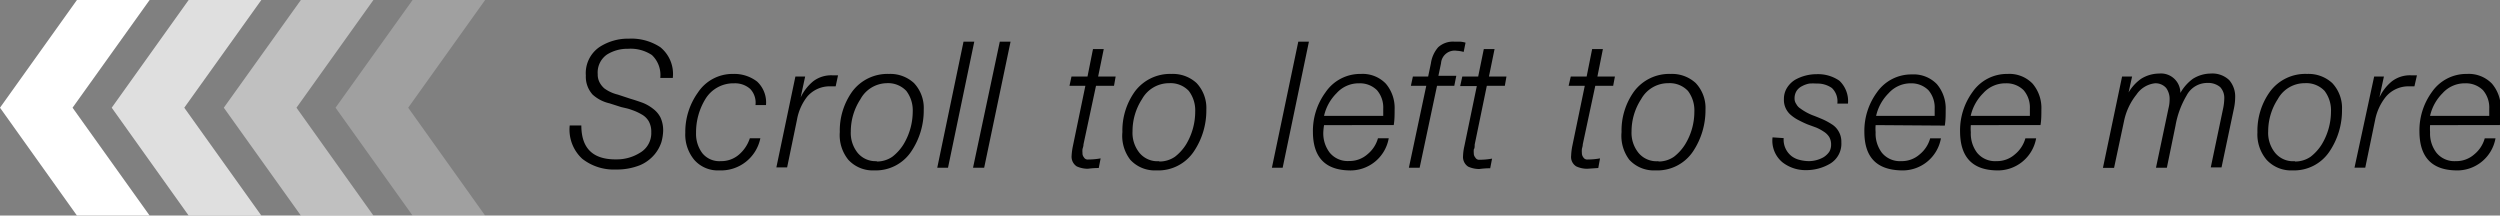 <svg id="Layer_1" data-name="Layer 1" xmlns="http://www.w3.org/2000/svg" viewBox="0 0 199.84 17.23"><rect x="0" y="0" width="199.84" height="17.23" fill="#808080" stroke="none"/><defs><style>.cls-1,.cls-2,.cls-3,.cls-4{fill:#fff;}.cls-1{opacity:0.75;}.cls-3{opacity:0.25;}.cls-4{opacity:0.5;}</style></defs><path d="M3,47.67a2.19,2.19,0,0,0-.67-1.83,3.08,3.08,0,0,0-1.91-.5,3.07,3.07,0,0,0-1.68.46A1.74,1.74,0,0,0-2,47.37a1.34,1.34,0,0,0,.15.66,1.71,1.71,0,0,0,.37.47A3,3,0,0,0-.4,49l1,.33c.34.1.67.21,1,.33a3.27,3.27,0,0,1,.83.48,2,2,0,0,1,.59.7,2.46,2.46,0,0,1,.21,1.07,3.74,3.74,0,0,1-.14.89,3,3,0,0,1-.56,1,3.11,3.11,0,0,1-1.14.84,5,5,0,0,1-1.94.35,4.08,4.08,0,0,1-2.69-.86,3.17,3.17,0,0,1-1-2.66h.93c0,1.84.94,2.74,2.82,2.71a3.48,3.48,0,0,0,1.87-.53,1.81,1.81,0,0,0,.9-1.64,1.7,1.7,0,0,0-.21-.89,1.48,1.48,0,0,0-.57-.54,4.13,4.13,0,0,0-.77-.35,3.38,3.38,0,0,0-.42-.13l-.43-.1-.94-.3A3,3,0,0,1-2.41,49a2.13,2.13,0,0,1-.54-1.53A2.53,2.53,0,0,1-1.86,45.2,4.18,4.18,0,0,1,.5,44.53,4.21,4.21,0,0,1,3,45.21,2.75,2.75,0,0,1,4,47.67Z" transform="translate(49.78 -41.44)"/><path d="M10.61,49.84a1.59,1.59,0,0,0-.42-1.29,1.82,1.82,0,0,0-1.28-.45,2.62,2.62,0,0,0-2.3,1.25,5.1,5.1,0,0,0-.75,2.71,2.57,2.57,0,0,0,.49,1.61,1.74,1.74,0,0,0,1.49.65,2.15,2.15,0,0,0,1.46-.53,2.89,2.89,0,0,0,.86-1.3H11a3.21,3.21,0,0,1-3.29,2.57,2.49,2.49,0,0,1-2-.85A3.16,3.16,0,0,1,5,52.05a5.39,5.39,0,0,1,1-3.2,3.31,3.31,0,0,1,2.81-1.5,3,3,0,0,1,1.93.61,2.28,2.28,0,0,1,.71,1.88Z" transform="translate(49.78 -41.44)"/><path d="M13.8,47.56h.78l-.36,1.67h0a3.8,3.8,0,0,1,1-1.29,2.37,2.37,0,0,1,1.53-.48l.46,0-.19.88h-.49a2.36,2.36,0,0,0-1.79.83A4.16,4.16,0,0,0,13.93,51l-.79,3.82h-.86Z" transform="translate(49.78 -41.44)"/><path d="M21.28,47.35a2.79,2.79,0,0,1,2,.73,2.9,2.9,0,0,1,.78,2.12,5.86,5.86,0,0,1-1,3.35,3.4,3.4,0,0,1-2.95,1.51,2.65,2.65,0,0,1-2.08-.85A3.13,3.13,0,0,1,17.35,52a5.35,5.35,0,0,1,1-3.25A3.51,3.51,0,0,1,21.28,47.35Zm-1,7a2.17,2.17,0,0,0,1.27-.38,3.75,3.75,0,0,0,.9-1,5.11,5.11,0,0,0,.73-2.59,2.58,2.58,0,0,0-.51-1.67,2,2,0,0,0-1.58-.62A2.44,2.44,0,0,0,19,49.37a4.71,4.71,0,0,0-.77,2.57,2.54,2.54,0,0,0,.54,1.71A1.85,1.85,0,0,0,20.32,54.32Z" transform="translate(49.78 -41.44)"/><path d="M27.24,44.77h.86L26,54.85h-.86Z" transform="translate(49.78 -41.44)"/><path d="M30.14,44.77H31L28.89,54.85H28Z" transform="translate(49.78 -41.44)"/><path d="M35.87,47.56h1.28l.44-2.2h.86L38,47.56H39.4l-.13.74H37.83l-1,4.68c0,.16-.06.29-.08.38a1.56,1.56,0,0,0,0,.31.48.48,0,0,0,.11.34.34.34,0,0,0,.34.18,5.75,5.75,0,0,0,1-.09l-.15.77q-.44,0-.87.06a2.15,2.15,0,0,1-.89-.19.92.92,0,0,1-.41-.85,5.1,5.1,0,0,1,.1-.76l1-4.83H35.71Z" transform="translate(49.78 -41.44)"/><path d="M43.87,47.35a2.79,2.79,0,0,1,2,.73,2.9,2.9,0,0,1,.78,2.12,5.86,5.86,0,0,1-1,3.35,3.42,3.42,0,0,1-3,1.51,2.65,2.65,0,0,1-2.08-.85A3.13,3.13,0,0,1,39.94,52a5.35,5.35,0,0,1,1-3.25A3.51,3.51,0,0,1,43.87,47.35Zm-1,7a2.17,2.17,0,0,0,1.27-.38,3.75,3.75,0,0,0,.9-1,5.09,5.09,0,0,0,.72-2.59,2.58,2.58,0,0,0-.51-1.67,2,2,0,0,0-1.57-.62,2.47,2.47,0,0,0-2.17,1.27,4.7,4.7,0,0,0-.76,2.57,2.54,2.54,0,0,0,.54,1.71A1.85,1.85,0,0,0,42.91,54.32Z" transform="translate(49.78 -41.44)"/><path d="M54,44.77h.85l-2.1,10.08h-.86Z" transform="translate(49.78 -41.44)"/><path d="M56.06,51.44A4.78,4.78,0,0,0,56,52a2.53,2.53,0,0,0,.51,1.64,1.85,1.85,0,0,0,1.55.67,2.15,2.15,0,0,0,1.46-.53,2.53,2.53,0,0,0,.85-1.29h.86A3.11,3.11,0,0,1,58,55.06C56.14,55,55.18,54,55.17,52a5.21,5.21,0,0,1,1-3.17A3.34,3.34,0,0,1,59,47.35a2.57,2.57,0,0,1,2,.78,3,3,0,0,1,.7,2.06c0,.4,0,.82-.07,1.25Zm4.73-.74c0-.2,0-.39,0-.57a2.12,2.12,0,0,0-.5-1.48,1.93,1.93,0,0,0-1.42-.55,2.37,2.37,0,0,0-1.81.79,3.69,3.69,0,0,0-1,1.81Z" transform="translate(49.78 -41.44)"/><path d="M66.47,48.3H65.09L63.7,54.85h-.86l1.39-6.55H63l.16-.74h1.22l.22-1.05a2.49,2.49,0,0,1,.58-1.29,1.75,1.75,0,0,1,1.3-.45h.45a2,2,0,0,1,.44.08l-.15.74a2.44,2.44,0,0,0-.54-.09,1.09,1.09,0,0,0-1.27,1l-.21,1h1.43Z" transform="translate(49.78 -41.44)"/><path d="M67.11,47.56h1.27l.45-2.2h.86l-.45,2.2h1.4l-.13.74H69.07L68.1,53c0,.16,0,.29-.07.38a1.55,1.55,0,0,0,0,.31.49.49,0,0,0,.12.34.34.34,0,0,0,.34.18,5.75,5.75,0,0,0,1-.09l-.15.77q-.43,0-.87.06a2.15,2.15,0,0,1-.89-.19.92.92,0,0,1-.41-.85,4,4,0,0,1,.1-.76l1-4.83H66.94Z" transform="translate(49.78 -41.44)"/><path d="M75.78,47.56h1.27l.44-2.2h.86l-.44,2.2h1.4l-.14.74H77.74l-1,4.68c0,.16-.06.29-.07.38a1.55,1.55,0,0,0,0,.31.53.53,0,0,0,.11.34.35.35,0,0,0,.34.18,5.66,5.66,0,0,0,1-.09l-.14.77-.88.06a2.07,2.07,0,0,1-.88-.19.88.88,0,0,1-.41-.85,4.79,4.79,0,0,1,.09-.76l1-4.83H75.61Z" transform="translate(49.78 -41.44)"/><path d="M83.77,47.35a2.79,2.79,0,0,1,2,.73,2.9,2.9,0,0,1,.78,2.12,5.93,5.93,0,0,1-1,3.35,3.43,3.43,0,0,1-3,1.51,2.66,2.66,0,0,1-2.09-.85A3.18,3.18,0,0,1,79.84,52a5.35,5.35,0,0,1,1-3.25A3.51,3.51,0,0,1,83.77,47.35Zm-1,7a2.16,2.16,0,0,0,1.26-.38,3.75,3.75,0,0,0,.9-1,5,5,0,0,0,.73-2.59,2.58,2.58,0,0,0-.51-1.67,2,2,0,0,0-1.57-.62,2.46,2.46,0,0,0-2.17,1.27,4.71,4.71,0,0,0-.77,2.57,2.54,2.54,0,0,0,.54,1.71A1.86,1.86,0,0,0,82.82,54.32Z" transform="translate(49.78 -41.44)"/><path d="M92.8,52.48a1.67,1.67,0,0,0,.63,1.44,1.71,1.71,0,0,0,.64.3,3.06,3.06,0,0,0,.73.1A2.4,2.4,0,0,0,96,54a1.61,1.61,0,0,0,.44-.42,1.09,1.09,0,0,0,.15-.58,1.17,1.17,0,0,0-.15-.61,1.39,1.39,0,0,0-.44-.43,3.7,3.7,0,0,0-.59-.32l-.71-.26c-.24-.1-.47-.21-.68-.32a3.09,3.09,0,0,1-.6-.39,1.57,1.57,0,0,1-.6-1.31,1.65,1.65,0,0,1,.26-.92,2,2,0,0,1,.63-.62,3.51,3.51,0,0,1,1.72-.45,3,3,0,0,1,1.82.52,2.24,2.24,0,0,1,.69,1.83h-.85a1.48,1.48,0,0,0-.43-1.24,2,2,0,0,0-1.23-.36,3.86,3.86,0,0,0-.58,0,1.94,1.94,0,0,0-.57.2,1.14,1.14,0,0,0-.43.36,1.1,1.1,0,0,0-.18.64.74.74,0,0,0,.14.44.89.89,0,0,0,.32.35,4.32,4.32,0,0,0,1,.55c.25.09.51.2.77.31a5.2,5.2,0,0,1,.74.4,1.58,1.58,0,0,1,.55.57,1.61,1.61,0,0,1,.22.87,1.86,1.86,0,0,1-.91,1.72,3.76,3.76,0,0,1-1.93.51,3,3,0,0,1-1.86-.62,2.24,2.24,0,0,1-.8-2Z" transform="translate(49.78 -41.44)"/><path d="M100.15,51.44a3.32,3.32,0,0,0,0,.57,2.53,2.53,0,0,0,.5,1.64,1.86,1.86,0,0,0,1.55.67,2.15,2.15,0,0,0,1.46-.53,2.53,2.53,0,0,0,.85-1.29h.86a3.11,3.11,0,0,1-3.21,2.56C100.22,55,99.26,54,99.25,52a5.21,5.21,0,0,1,1-3.17,3.34,3.34,0,0,1,2.8-1.44,2.57,2.57,0,0,1,2,.78,3,3,0,0,1,.7,2.06c0,.4,0,.82-.07,1.25Zm4.72-.74c0-.2,0-.39,0-.57a2.12,2.12,0,0,0-.5-1.48A1.93,1.93,0,0,0,103,48.1a2.37,2.37,0,0,0-1.81.79,3.69,3.69,0,0,0-1,1.81Z" transform="translate(49.78 -41.44)"/><path d="M107.76,51.44a3.32,3.32,0,0,0,0,.57,2.53,2.53,0,0,0,.5,1.64,1.85,1.85,0,0,0,1.55.67,2.15,2.15,0,0,0,1.46-.53,2.53,2.53,0,0,0,.85-1.29h.86a3.11,3.11,0,0,1-3.21,2.56c-1.9-.05-2.86-1.08-2.87-3.1a5.21,5.21,0,0,1,1-3.17,3.34,3.34,0,0,1,2.8-1.44,2.57,2.57,0,0,1,2,.78,3,3,0,0,1,.7,2.06c0,.4,0,.82-.07,1.25Zm4.72-.74c0-.2,0-.39,0-.57a2.12,2.12,0,0,0-.5-1.48,1.93,1.93,0,0,0-1.42-.55,2.37,2.37,0,0,0-1.81.79,3.69,3.69,0,0,0-1,1.81Z" transform="translate(49.78 -41.44)"/><path d="M119.85,47.56h.8l-.28,1.27,0,0a3.51,3.51,0,0,1,1-1.09,2.75,2.75,0,0,1,1.44-.42,1.55,1.55,0,0,1,1.7,1.55h0a3.55,3.55,0,0,1,1-1.13,2.71,2.71,0,0,1,1.42-.42,1.94,1.94,0,0,1,1.49.53,2,2,0,0,1,.47,1.39,4.28,4.28,0,0,1-.09.83l-1,4.75h-.86l1-4.77a4.16,4.16,0,0,0,.08-.74,1.26,1.26,0,0,0-.33-.91,1.48,1.48,0,0,0-1-.33,1.86,1.86,0,0,0-1.68,1,7.15,7.15,0,0,0-.89,2.42l-.69,3.36h-.87l1-4.75a2.86,2.86,0,0,0,.09-.7,1.5,1.5,0,0,0-.27-.92,1.12,1.12,0,0,0-.92-.38A2.07,2.07,0,0,0,121,49a5,5,0,0,0-1,2.15l-.79,3.71h-.89Z" transform="translate(49.78 -41.44)"/><path d="M134.65,47.35a2.79,2.79,0,0,1,2,.73,2.9,2.9,0,0,1,.78,2.12,5.86,5.86,0,0,1-1,3.35,3.4,3.4,0,0,1-2.95,1.51,2.65,2.65,0,0,1-2.08-.85,3.13,3.13,0,0,1-.73-2.19,5.35,5.35,0,0,1,1-3.25A3.51,3.51,0,0,1,134.65,47.35Zm-1,7a2.17,2.17,0,0,0,1.27-.38,3.75,3.75,0,0,0,.9-1,5.11,5.11,0,0,0,.73-2.59,2.58,2.58,0,0,0-.51-1.67,2,2,0,0,0-1.58-.62,2.44,2.44,0,0,0-2.16,1.27,4.71,4.71,0,0,0-.77,2.57,2.54,2.54,0,0,0,.54,1.71A1.85,1.85,0,0,0,133.69,54.32Z" transform="translate(49.78 -41.44)"/><path d="M140,47.56h.78l-.36,1.67h0a3.66,3.66,0,0,1,1-1.29,2.37,2.37,0,0,1,1.53-.48l.47,0-.2.88h-.48a2.37,2.37,0,0,0-1.8.83,4.27,4.27,0,0,0-.86,1.85l-.79,3.82h-.86Z" transform="translate(49.78 -41.44)"/><path d="M144.47,51.44a4.78,4.78,0,0,0,0,.57,2.53,2.53,0,0,0,.51,1.64,1.85,1.85,0,0,0,1.55.67,2.15,2.15,0,0,0,1.46-.53,2.53,2.53,0,0,0,.85-1.29h.86a3.11,3.11,0,0,1-3.21,2.56c-1.9-.05-2.86-1.08-2.87-3.1a5.21,5.21,0,0,1,1-3.17,3.34,3.34,0,0,1,2.8-1.44,2.57,2.57,0,0,1,2,.78,3,3,0,0,1,.7,2.06c0,.4,0,.82-.07,1.25Zm4.73-.74c0-.2,0-.39,0-.57a2.12,2.12,0,0,0-.5-1.48,1.93,1.93,0,0,0-1.42-.55,2.37,2.37,0,0,0-1.81.79,3.69,3.69,0,0,0-1,1.81Z" transform="translate(49.78 -41.44)"/><polygon class="cls-1" points="15.08 0 20.89 0 14.73 8.61 20.89 17.23 15.08 17.23 8.93 8.61 15.08 0"/><polygon class="cls-2" points="6.15 0 11.96 0 5.8 8.61 11.96 17.23 6.15 17.23 0 8.61 6.15 0"/><polygon class="cls-3" points="32.98 0 38.78 0 32.63 8.61 38.78 17.23 32.98 17.23 26.82 8.61 32.98 0"/><polygon class="cls-4" points="24.05 0 29.85 0 23.7 8.61 29.85 17.23 24.05 17.23 17.89 8.61 24.05 0"/></svg>